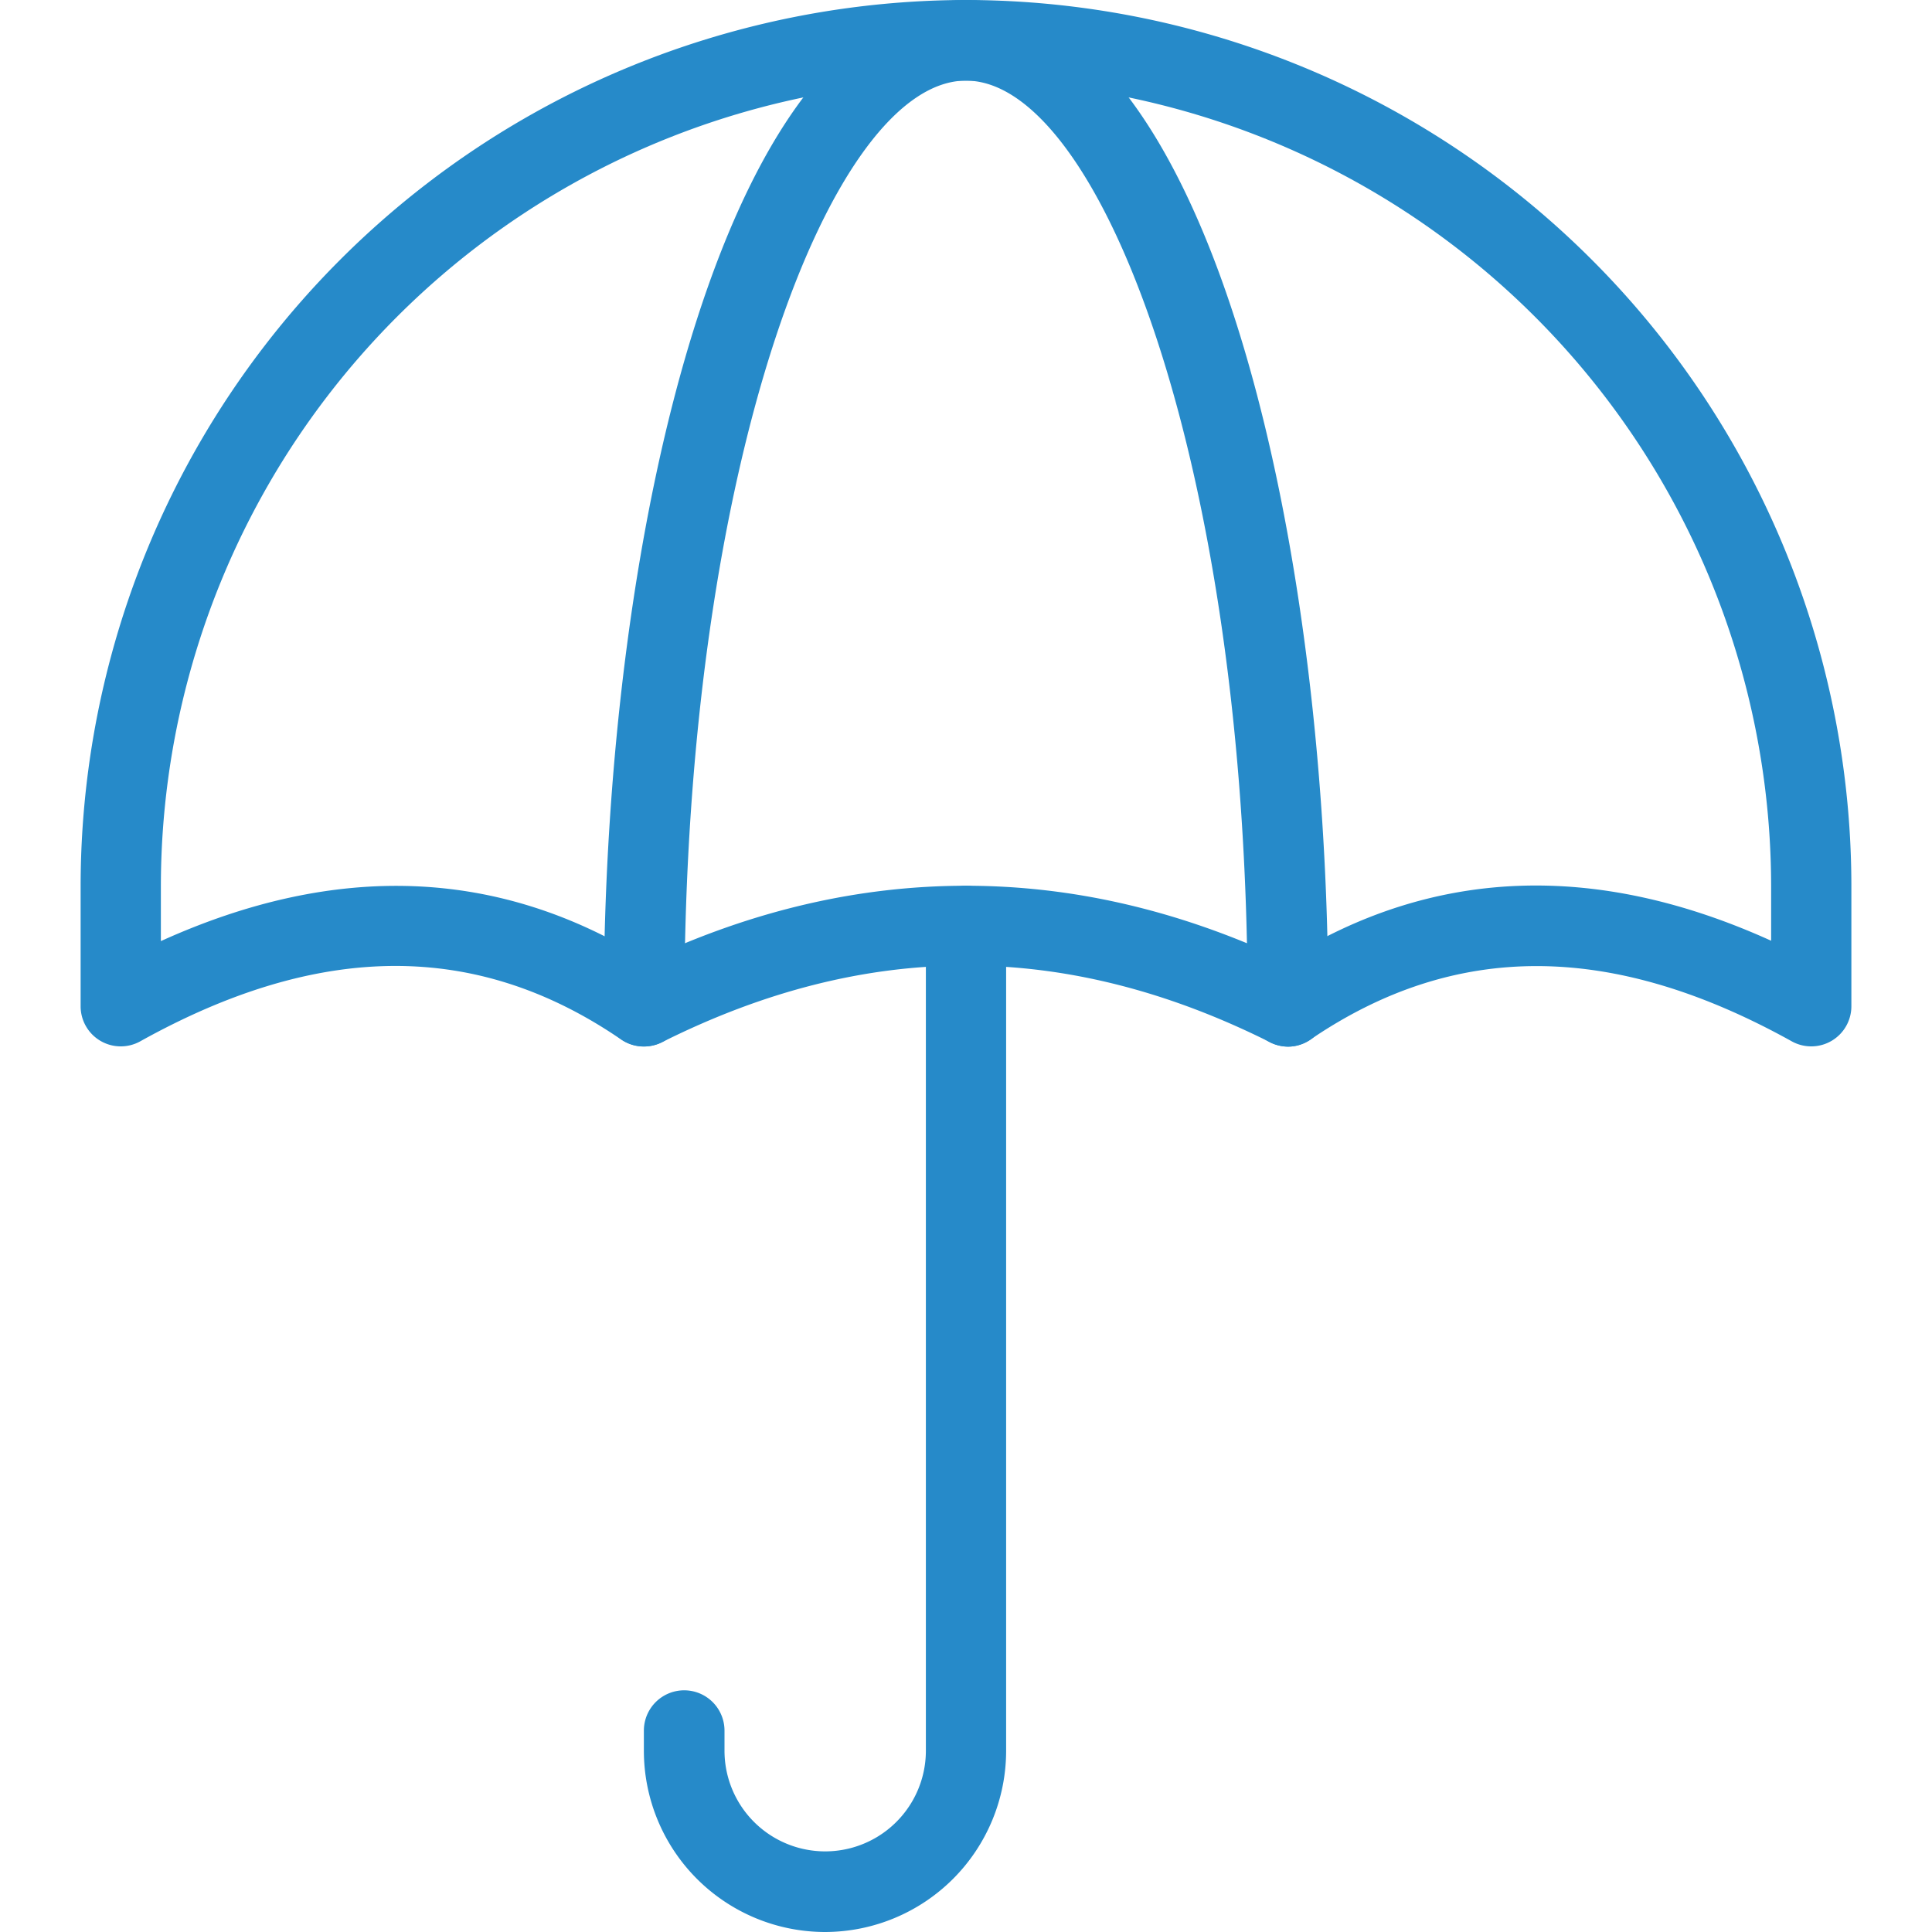 <svg width="52" height="52" fill="none" xmlns="http://www.w3.org/2000/svg"><g clip-path="url(#a)" fill="#268AC9"><path d="M34.67 28.17a1.1 1.1 0 0 1-.49-.12c-5.5-2.75-10.86-2.75-16.36 0-.36.18-.78.15-1.1-.07-3.88-2.66-8.12-2.64-12.95.05a1.08 1.08 0 0 1-1.6-.94v-3.26A23.86 23.86 0 0 1 26 0a23.86 23.86 0 0 1 23.83 23.83v3.25a1.08 1.08 0 0 1-1.6.95c-4.84-2.69-9.07-2.7-12.96-.05-.18.12-.39.19-.6.19ZM26 23.84c2.87 0 5.73.66 8.59 2 3.97-2.49 8.36-2.66 13.08-.52v-1.49A21.7 21.7 0 0 0 26 2.17 21.7 21.7 0 0 0 4.33 23.83v1.5c4.72-2.14 9.1-1.97 13.08.51 2.85-1.34 5.72-2 8.59-2Z"/><path d="M22.2 52a4.88 4.88 0 0 1-4.87-4.88v-.54a1.08 1.08 0 0 1 2.17 0v.54a2.71 2.71 0 0 0 5.42 0v-22.2a1.08 1.08 0 0 1 2.16 0v22.2A4.88 4.88 0 0 1 22.21 52Z"/><path d="M34.67 28.17c-.6 0-1.09-.49-1.09-1.09 0-14.68-4-24.91-7.58-24.91-3.59 0-7.58 10.23-7.58 24.91a1.08 1.08 0 0 1-2.17 0C16.25 13.95 19.67 0 26 0s9.75 13.95 9.75 27.08c0 .6-.49 1.09-1.08 1.09Z"/></g><defs><clipPath id="a"><path fill="#fff" d="M0 0h52v52H0z"/></clipPath></defs></svg>